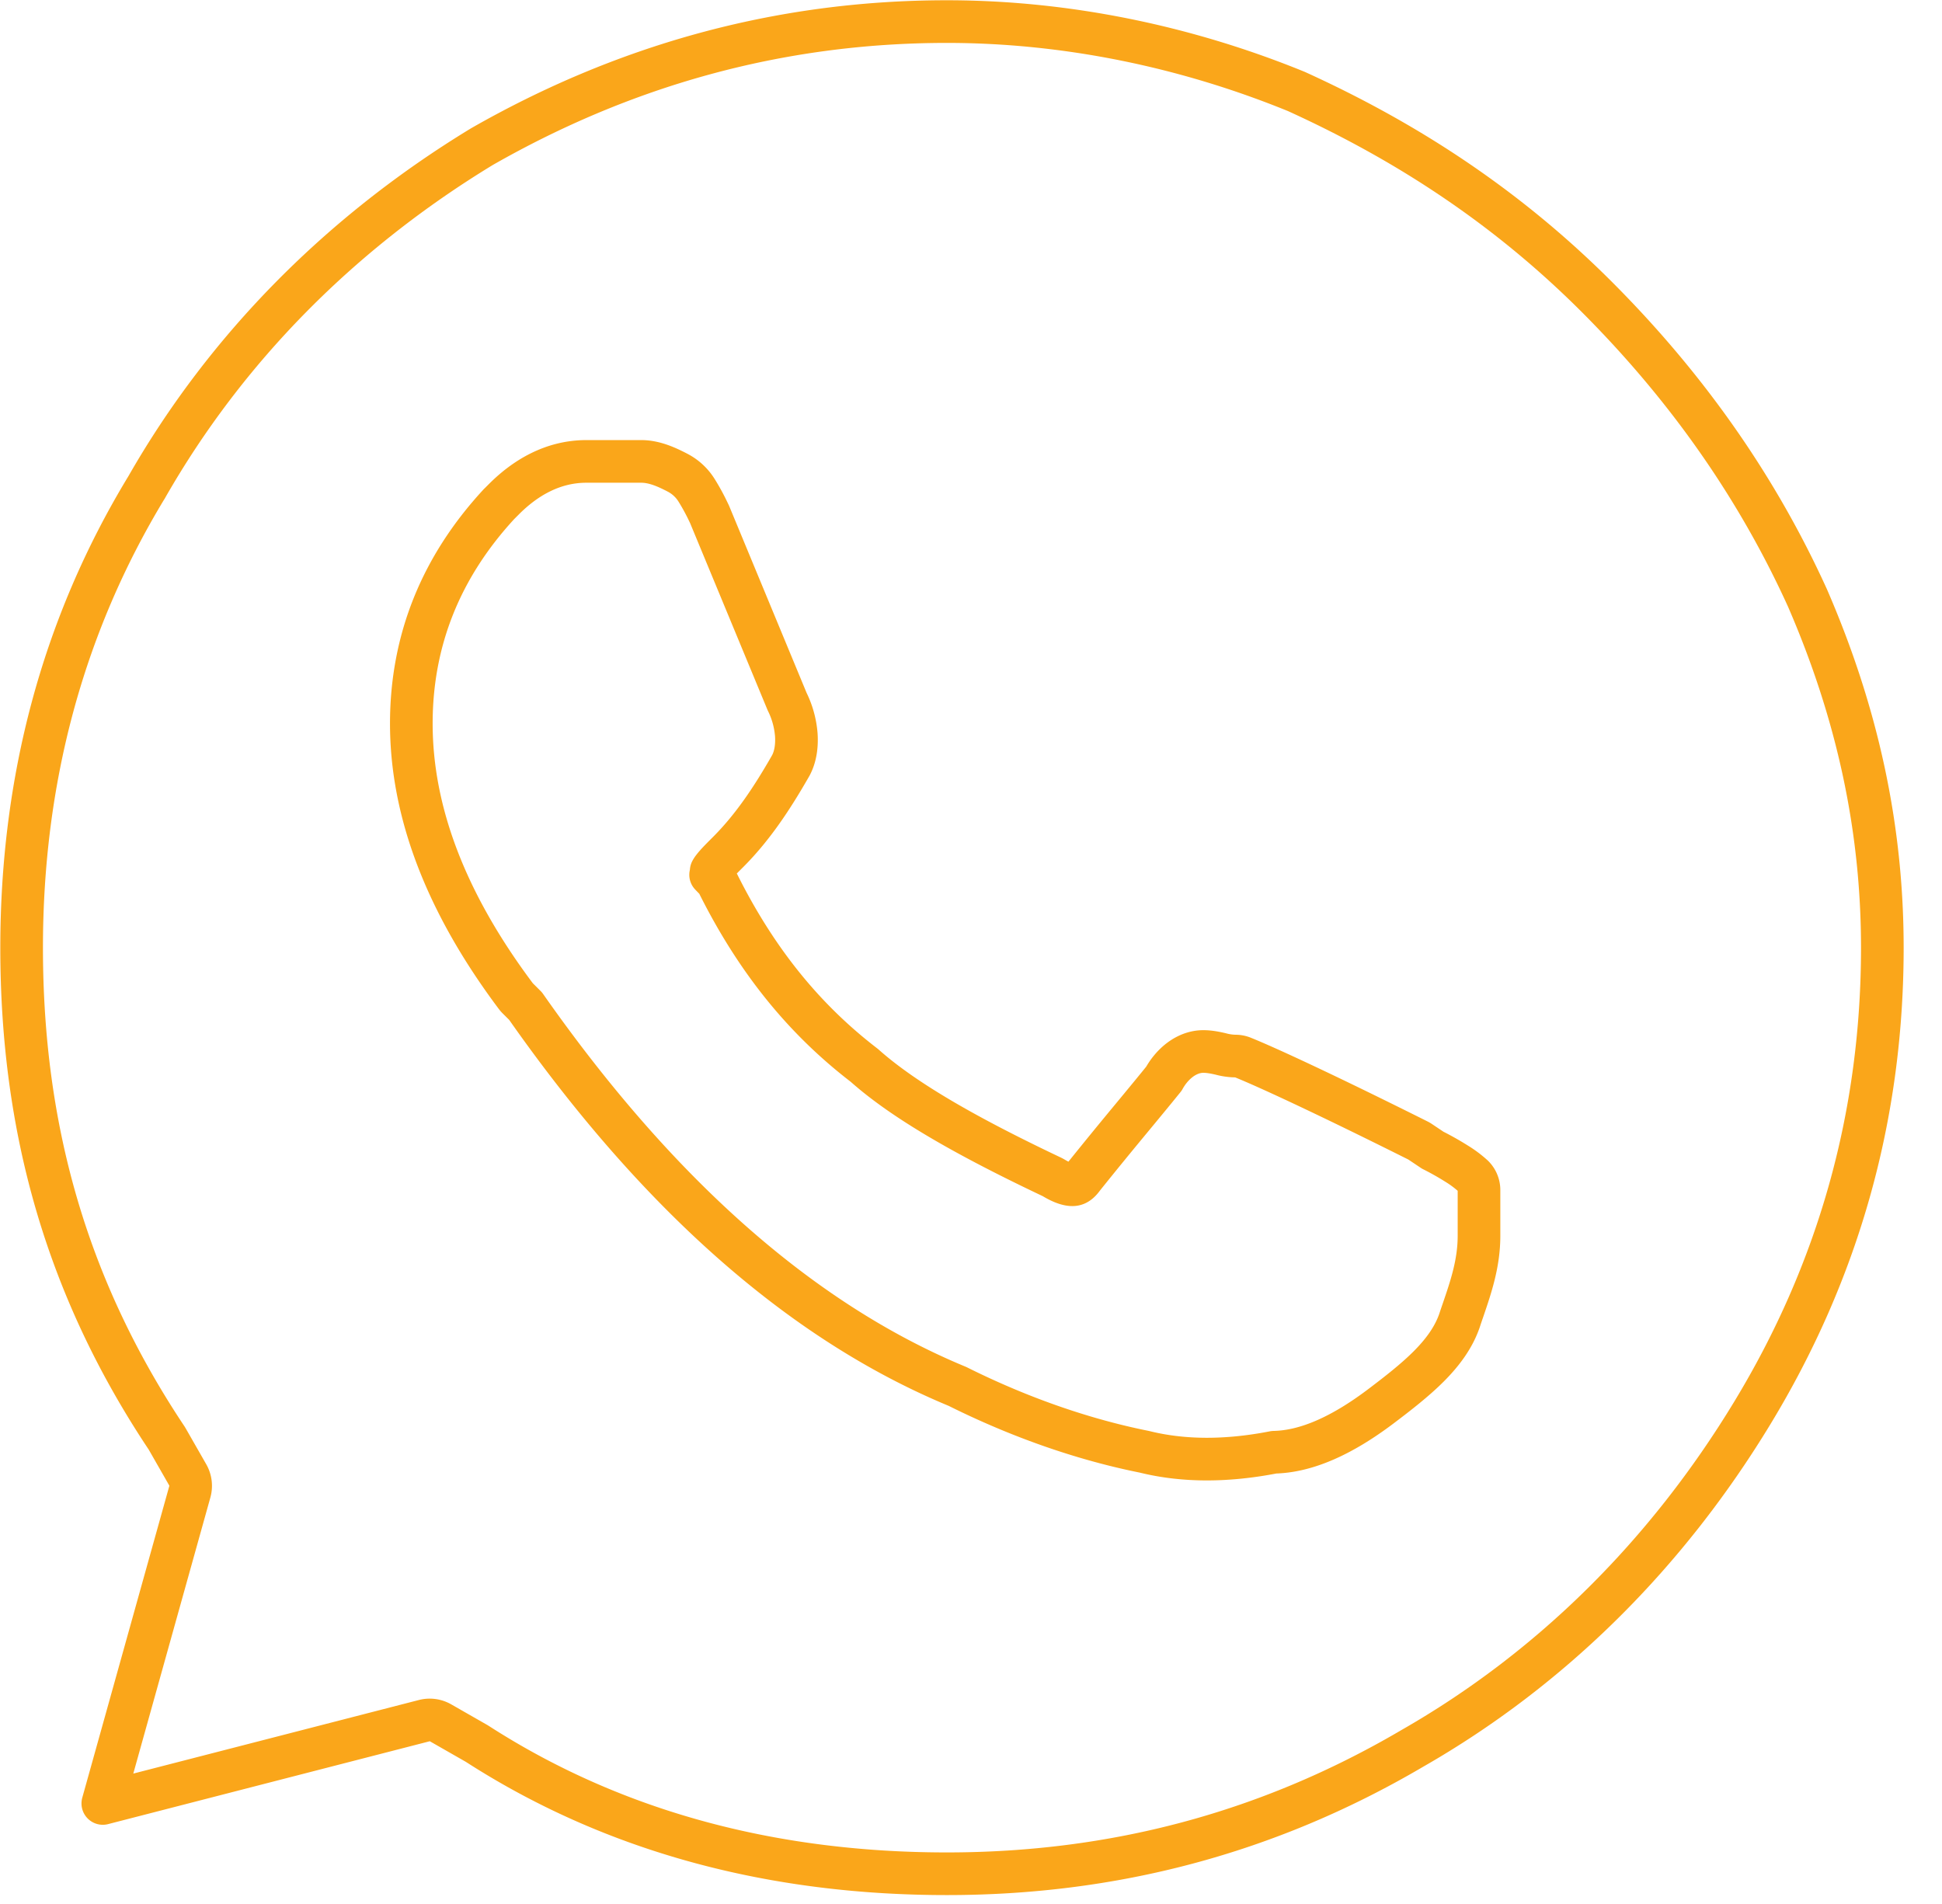 <svg width="51" height="50" fill="none" xmlns="http://www.w3.org/2000/svg"><path clip-rule="evenodd" d="M37.084 45.917l-.005.003c-3.807 2.234-7.875 3.286-12.213 3.286-4.479 0-8.67-1.055-12.327-3.408l-.026-.016-.941-.538a.578.578 0 00-.433-.058L2.7 47.36l2.285-8.184a.583.583 0 00-.054-.444l-.539-.942c-.007-.011-.013-.023-.021-.034C1.748 33.819.568 29.625.568 24.887c0-4.345 1.051-8.411 3.277-12.082h.001l.007-.013c2.1-3.675 5.118-6.7 8.801-8.94C16.335 1.748 20.404.567 24.866.567c3.144 0 6.293.656 9.183 1.837 2.9 1.32 5.526 3.032 7.889 5.396 2.373 2.375 4.214 5.008 5.528 7.9 1.314 3.027 1.967 6.043 1.967 9.187 0 4.467-1.18 8.537-3.413 12.216-2.238 3.69-5.26 6.713-8.936 8.814v0zm-20.245-33.8H15.4c-.907 0-1.63.455-2.166.992l-.12.12a.1.1 0 00-.015.015c-1.524 1.653-2.297 3.579-2.297 5.756 0 2.304.896 4.692 2.743 7.157.015.02.031.039.048.056l.209.208c3.383 4.828 7.16 8.258 11.344 9.988 1.954.975 3.668 1.468 4.903 1.715 1.034.257 2.173.254 3.408.013.87-.018 1.801-.453 2.777-1.184.48-.362.927-.711 1.286-1.07.359-.36.659-.757.815-1.223.028-.087.058-.173.088-.26.205-.6.418-1.225.418-1.946v-1.2a.521.521 0 00-.15-.367 2.833 2.833 0 00-.434-.326 7.503 7.503 0 00-.633-.357l-.333-.223a.484.484 0 00-.056-.032c-2.4-1.2-3.978-1.93-4.6-2.18a.51.51 0 00-.193-.036 1.581 1.581 0 01-.39-.057c-.111-.025-.279-.063-.45-.063-.29 0-.525.14-.682.274-.145.125-.266.28-.353.439-.19.236-.416.51-.682.832l-.182.22c-.36.435-.782.948-1.266 1.552l-.009.013c-.107.143-.187.165-.248.169-.09.006-.253-.027-.511-.182a.875.875 0 00-.045-.024c-2.276-1.079-3.897-2.014-4.919-2.923l-.029-.023c-1.494-1.152-2.766-2.65-3.814-4.746a.516.516 0 00-.096-.134 3.864 3.864 0 01-.104-.107.567.567 0 00.015-.101.482.482 0 01.057-.085c.08-.105.204-.229.392-.417.648-.65 1.155-1.416 1.644-2.272a.21.21 0 00.013-.026c.115-.23.147-.51.129-.778a2.38 2.38 0 00-.24-.868l-2.034-4.909a.32.32 0 00-.015-.033l-.012-.024a5.542 5.542 0 00-.32-.588 1.282 1.282 0 00-.5-.46l-.034-.018c-.213-.107-.551-.277-.917-.277v0z" stroke="#FAA61A" stroke-width="1.12" stroke-linejoin="round"/></svg>